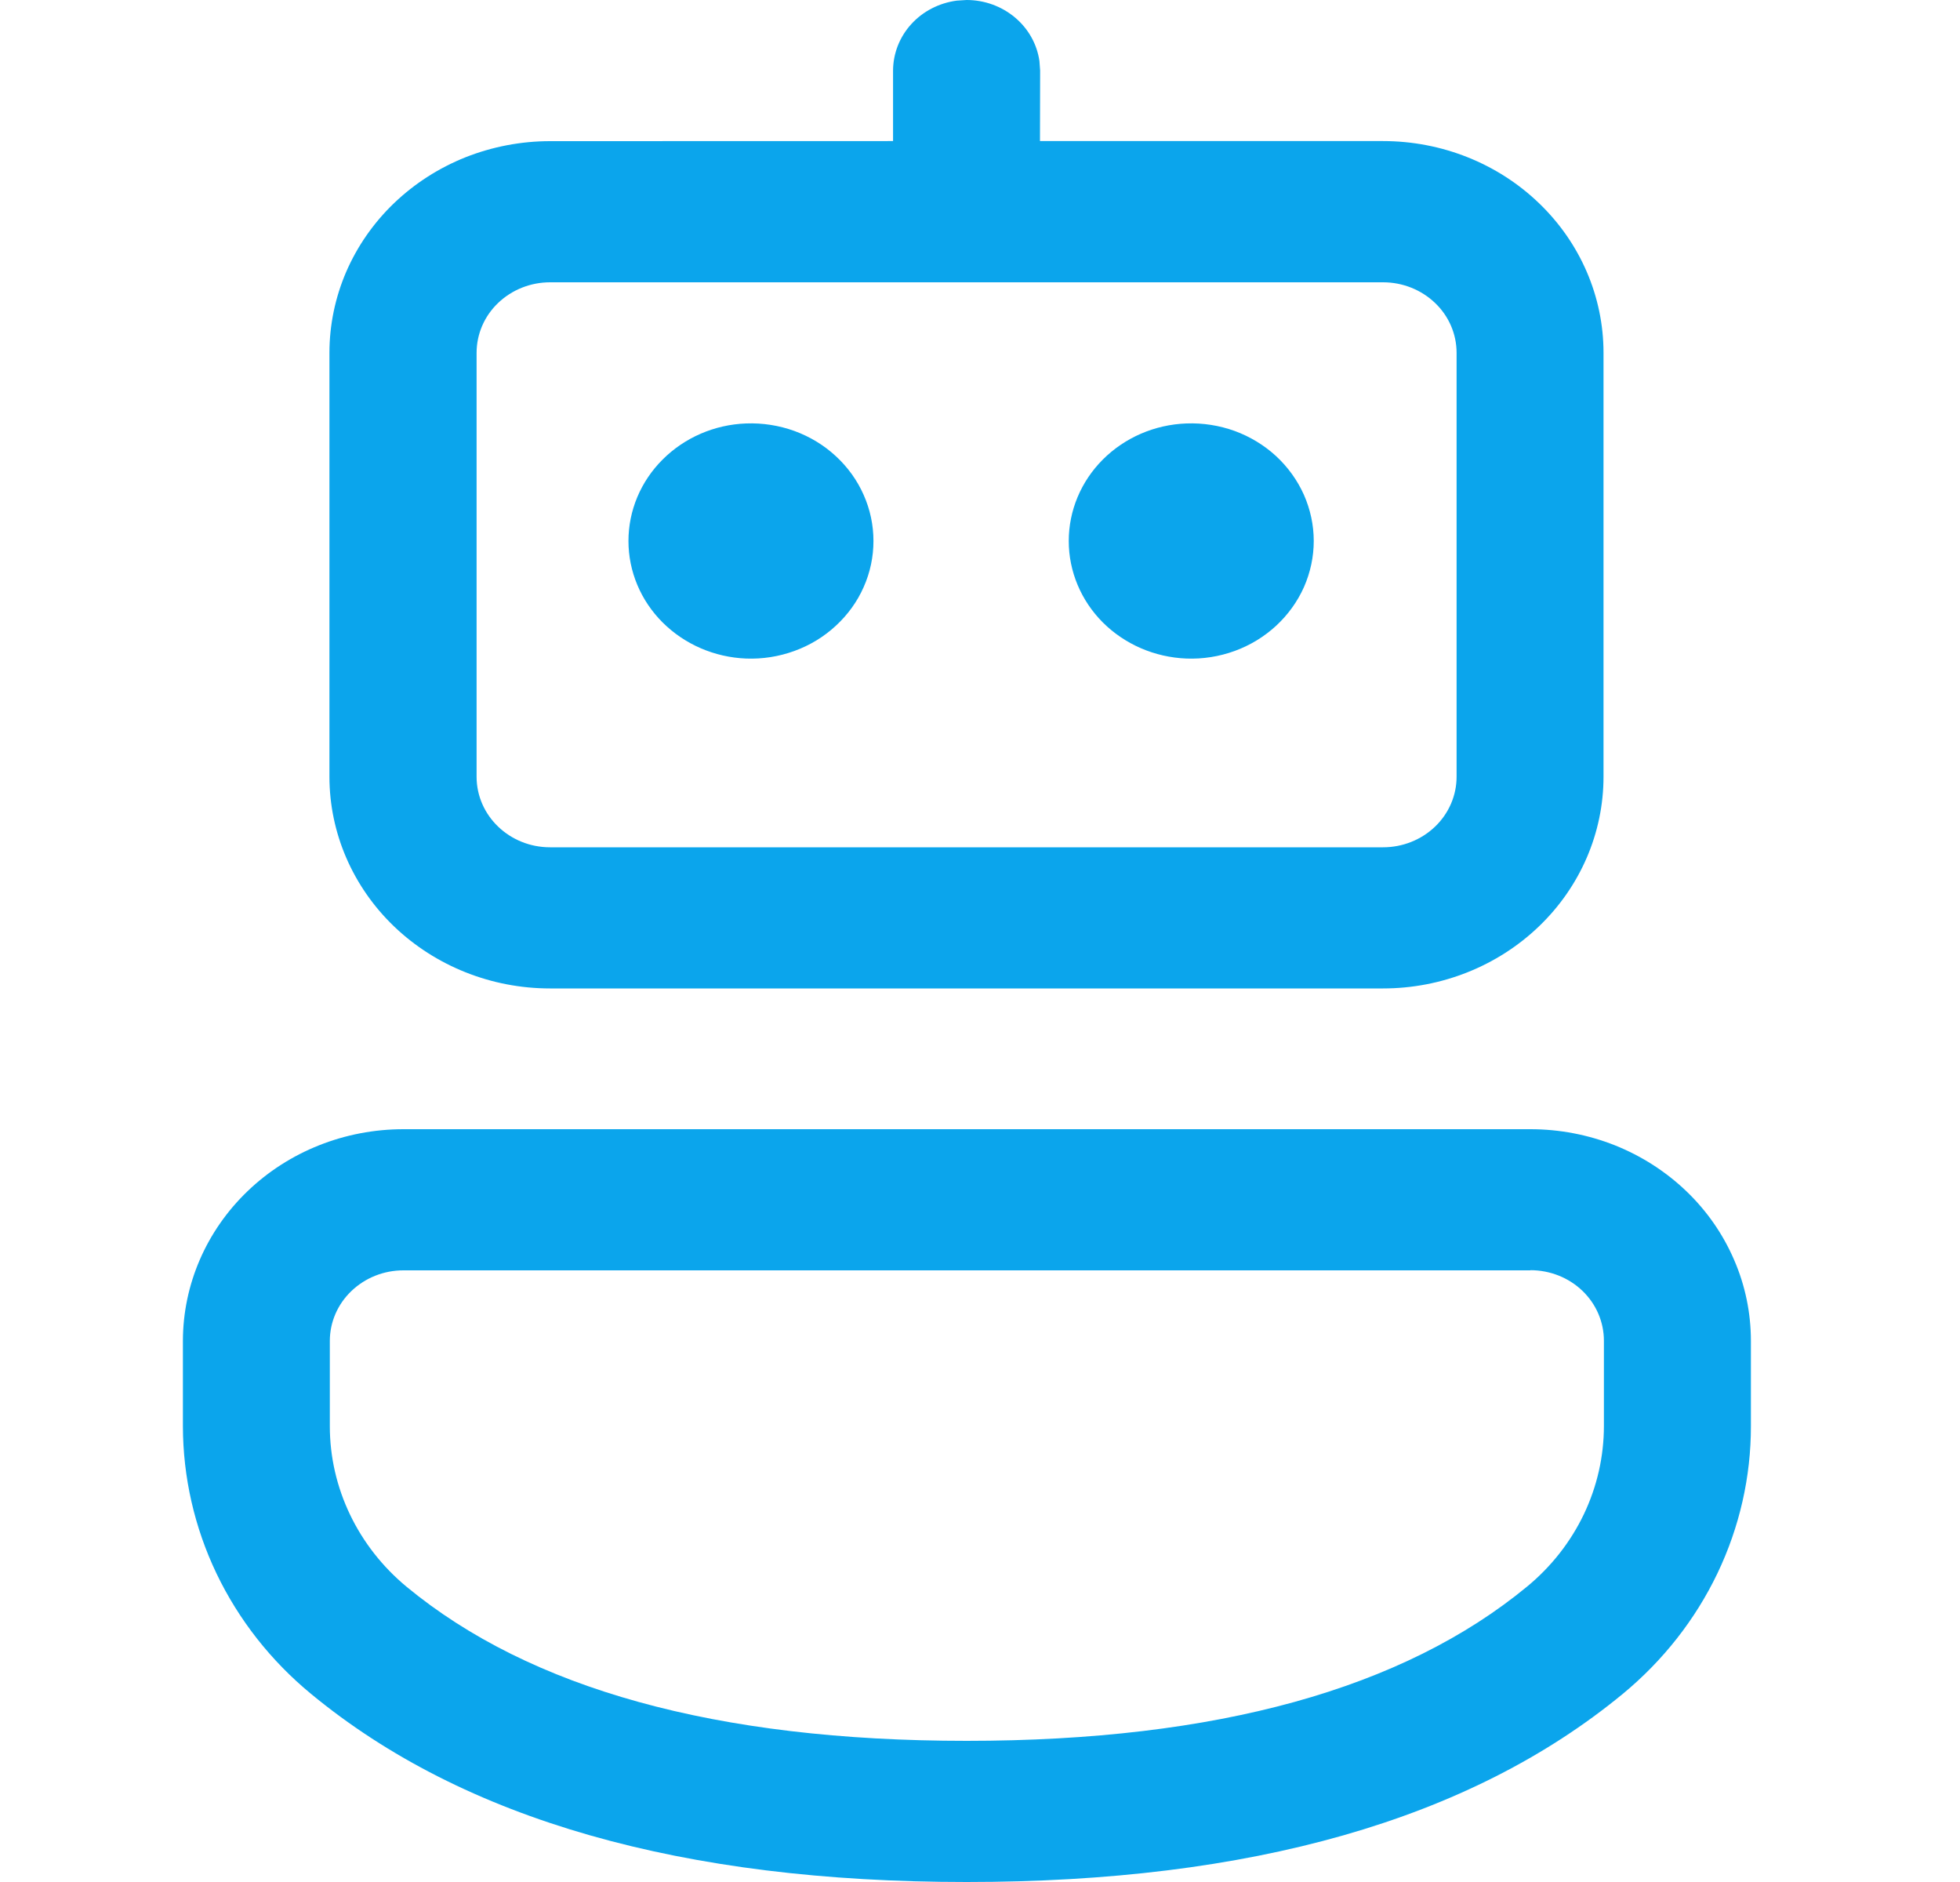 <svg width="25" height="24" viewBox="0 0 25 24" fill="none" xmlns="http://www.w3.org/2000/svg">
<g id="fluent:bot-24-regular">
<path id="Vector" d="M19.521 14.4C19.89 14.4 20.256 14.47 20.597 14.605C20.938 14.741 21.248 14.94 21.51 15.191C21.771 15.441 21.978 15.739 22.119 16.067C22.261 16.394 22.333 16.745 22.333 17.1V18.185C22.334 18.834 22.188 19.474 21.906 20.064C21.624 20.653 21.212 21.177 20.7 21.6C18.743 23.213 15.942 24 12.329 24C8.716 24 5.919 23.213 3.966 21.6C3.454 21.178 3.043 20.654 2.761 20.065C2.48 19.477 2.334 18.836 2.333 18.188V17.099C2.334 16.383 2.63 15.697 3.158 15.19C3.685 14.684 4.4 14.4 5.146 14.4H19.521ZM19.521 16.2H5.145C4.896 16.2 4.658 16.295 4.482 16.464C4.306 16.632 4.207 16.861 4.207 17.1V18.188C4.207 18.974 4.566 19.722 5.187 20.236C6.76 21.534 9.13 22.2 12.329 22.2C15.529 22.2 17.902 21.532 19.479 20.232C19.787 19.978 20.033 19.664 20.202 19.311C20.371 18.957 20.458 18.573 20.458 18.184V17.098C20.458 16.859 20.36 16.63 20.184 16.461C20.008 16.292 19.769 16.198 19.521 16.198M12.329 0C12.556 9.17148e-06 12.774 0.079 12.945 0.222C13.116 0.365 13.227 0.562 13.258 0.778L13.267 0.9L13.265 1.799H17.641C18.387 1.799 19.102 2.083 19.629 2.59C20.157 3.096 20.453 3.783 20.453 4.499V9.905C20.453 10.621 20.157 11.308 19.629 11.814C19.102 12.32 18.387 12.605 17.641 12.605H7.015C6.269 12.605 5.554 12.32 5.026 11.814C4.499 11.308 4.202 10.621 4.202 9.905V4.5C4.202 4.145 4.275 3.794 4.416 3.466C4.558 3.139 4.765 2.841 5.027 2.59C5.288 2.34 5.598 2.141 5.939 2.005C6.281 1.87 6.647 1.8 7.016 1.8L11.391 1.799V0.9C11.392 0.682 11.474 0.472 11.623 0.308C11.772 0.144 11.978 0.038 12.203 0.008L12.329 0ZM17.642 3.6H7.016C6.768 3.6 6.529 3.695 6.353 3.864C6.177 4.032 6.079 4.261 6.079 4.5V9.905C6.079 10.402 6.499 10.805 7.016 10.805H17.642C17.89 10.805 18.129 10.71 18.305 10.541C18.481 10.372 18.579 10.143 18.579 9.905V4.5C18.579 4.261 18.481 4.032 18.305 3.864C18.129 3.695 17.89 3.6 17.642 3.6ZM9.516 5.4C9.727 5.392 9.936 5.425 10.133 5.496C10.33 5.568 10.51 5.677 10.661 5.817C10.813 5.957 10.934 6.125 11.016 6.311C11.099 6.497 11.141 6.697 11.141 6.899C11.141 7.101 11.099 7.301 11.016 7.487C10.934 7.673 10.813 7.84 10.661 7.98C10.51 8.12 10.33 8.23 10.133 8.301C9.936 8.373 9.727 8.406 9.516 8.398C9.113 8.382 8.732 8.217 8.452 7.938C8.172 7.659 8.016 7.286 8.016 6.899C8.016 6.511 8.172 6.139 8.452 5.86C8.732 5.58 9.113 5.415 9.516 5.4ZM15.132 5.4C15.342 5.392 15.552 5.425 15.749 5.496C15.945 5.568 16.125 5.677 16.277 5.817C16.428 5.957 16.549 6.125 16.632 6.311C16.714 6.497 16.757 6.697 16.757 6.899C16.757 7.101 16.714 7.301 16.632 7.487C16.549 7.673 16.428 7.84 16.277 7.98C16.125 8.12 15.945 8.23 15.749 8.301C15.552 8.373 15.342 8.406 15.132 8.398C14.728 8.382 14.347 8.217 14.067 7.938C13.788 7.659 13.632 7.286 13.632 6.899C13.632 6.511 13.788 6.139 14.067 5.86C14.347 5.58 14.728 5.415 15.132 5.4Z" fill="#0BA5EC"/>
</g>
</svg>
